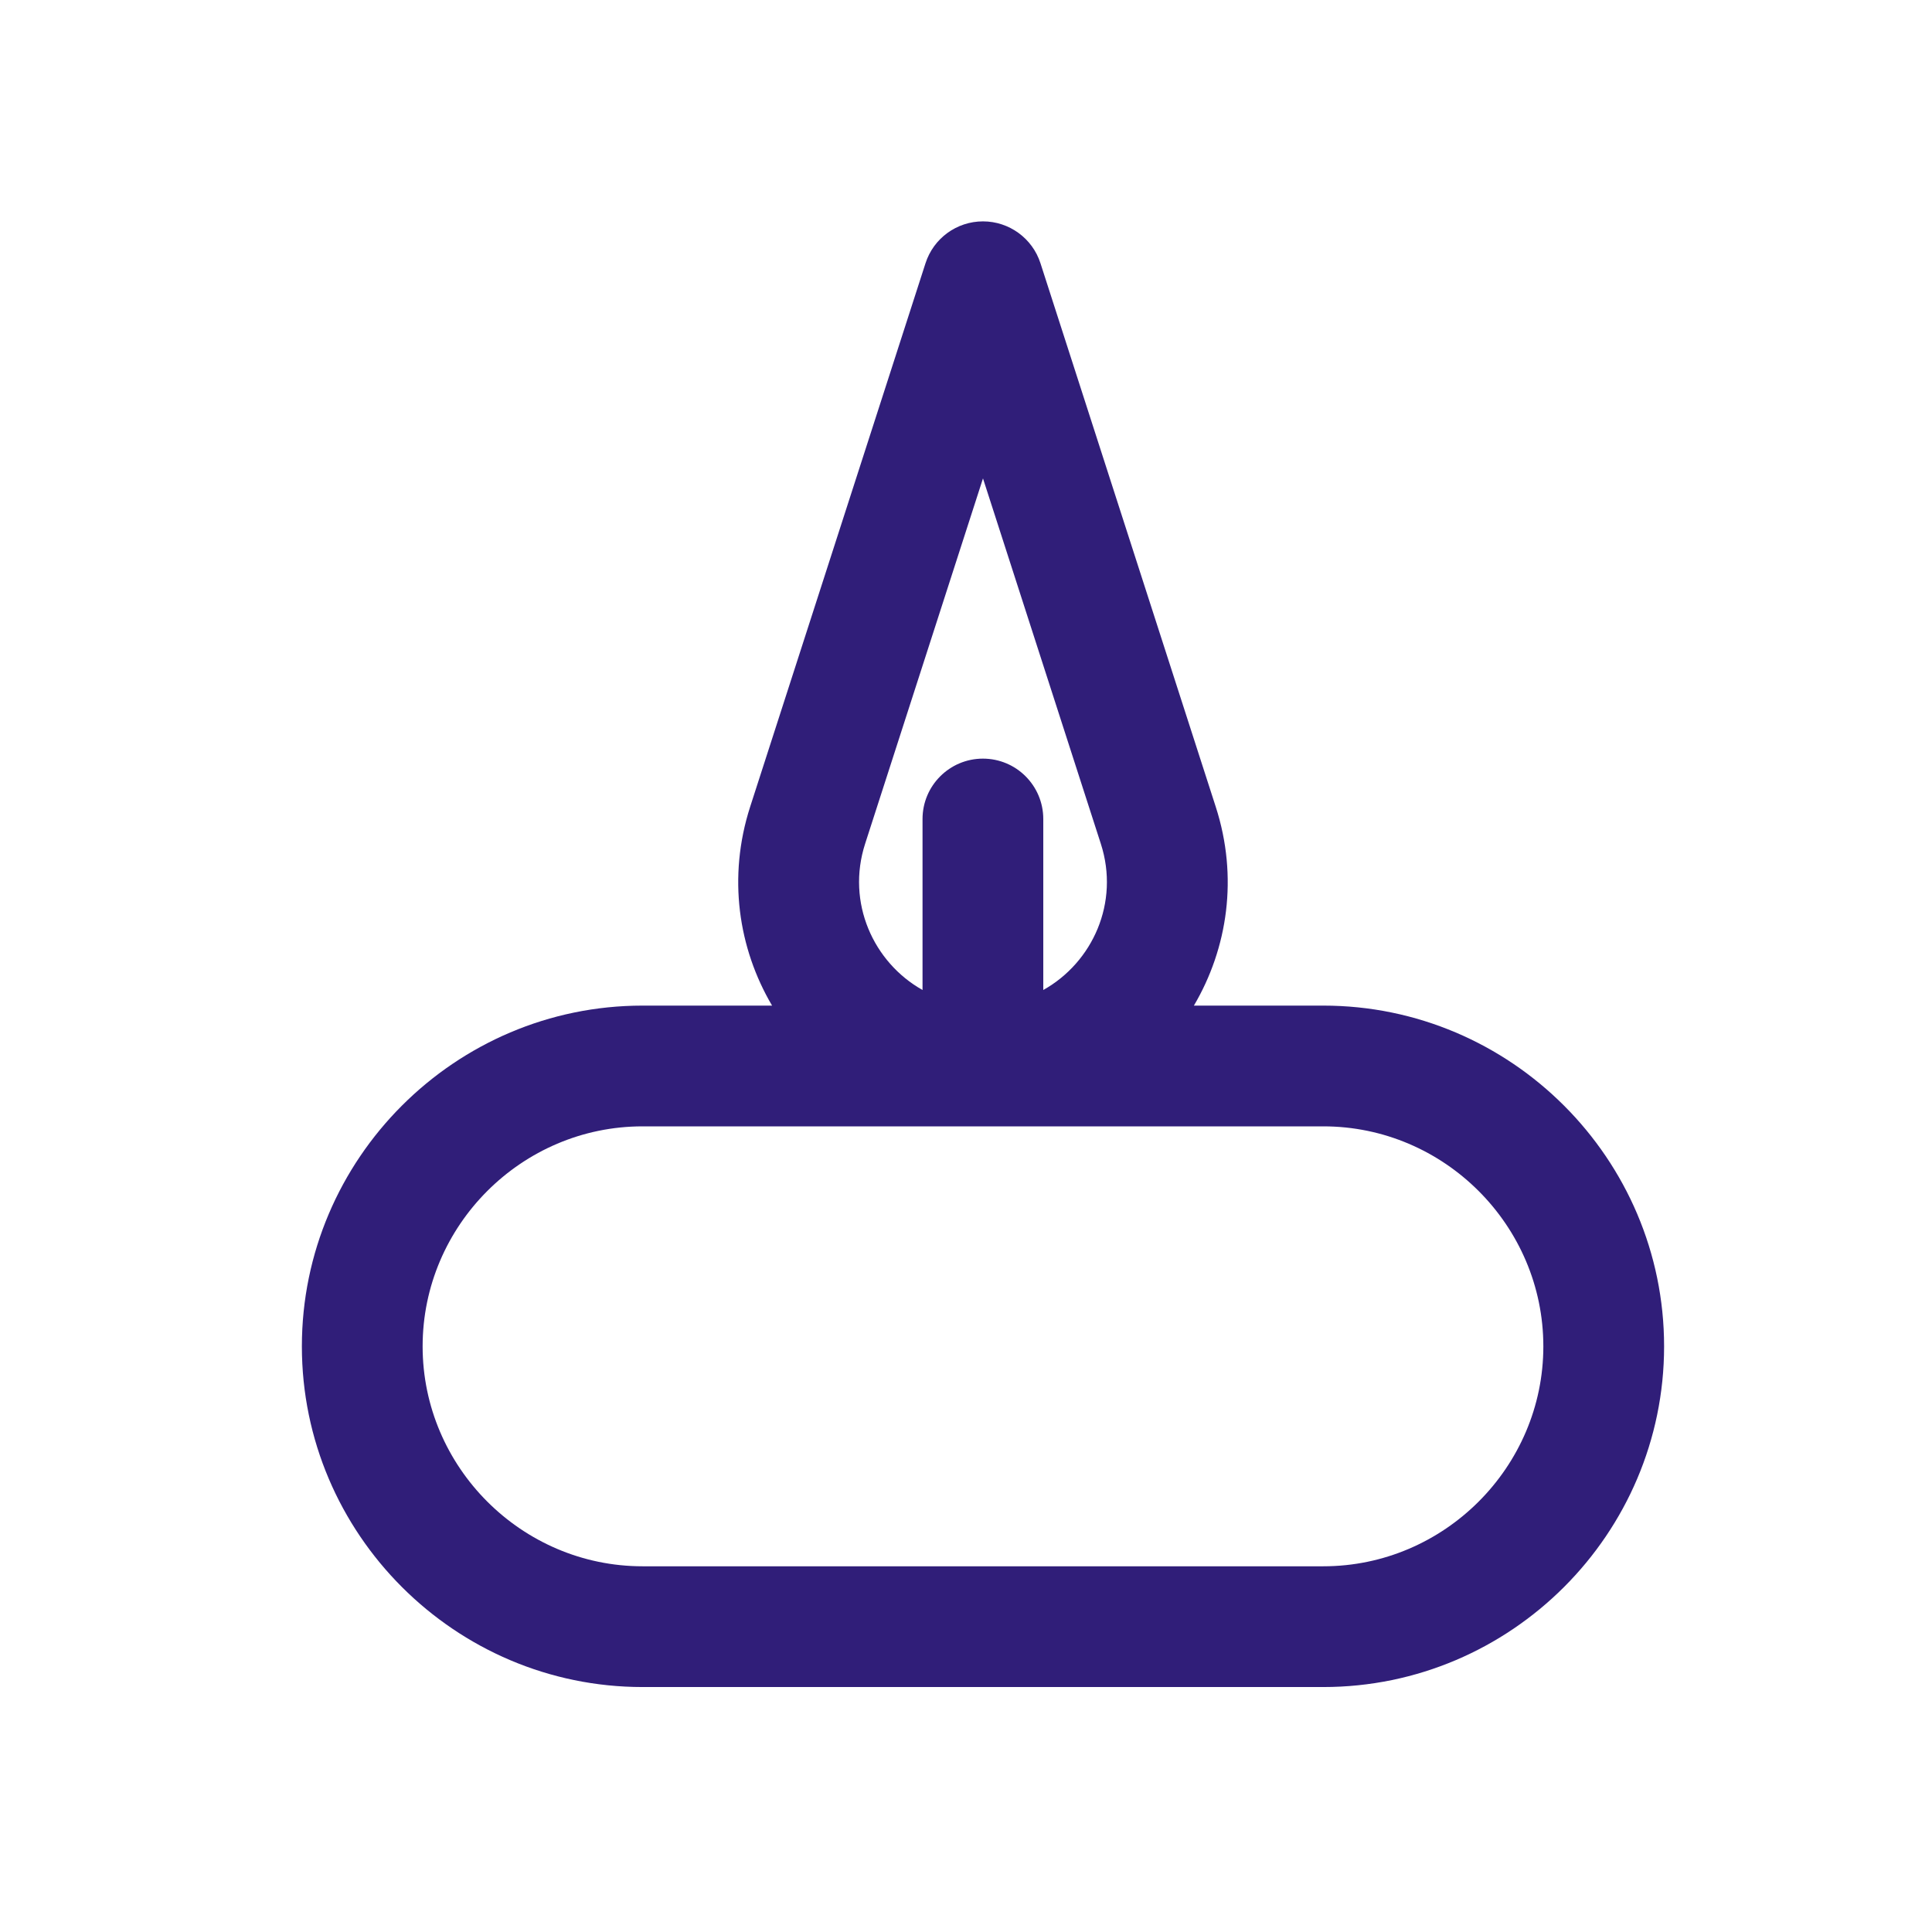 <svg width="24" height="24" viewBox="0 0 24 24" fill="none" xmlns="http://www.w3.org/2000/svg">
<path fill-rule="evenodd" clip-rule="evenodd" d="M12.211 2.75C12.536 2.75 12.825 2.96 12.925 3.27L15.102 10.021C15.385 10.896 15.25 11.781 14.831 12.492H16.439C18.769 12.492 20.672 14.395 20.672 16.725C20.672 19.054 18.769 20.957 16.439 20.957H7.982C5.653 20.957 3.75 19.054 3.75 16.725C3.75 14.395 5.653 12.492 7.982 12.492H9.591C9.172 11.781 9.037 10.896 9.319 10.021L11.497 3.27C11.597 2.96 11.885 2.75 12.211 2.75ZM12.211 5.943L10.747 10.481C10.511 11.212 10.85 11.956 11.46 12.298V10.174C11.46 9.76 11.796 9.424 12.21 9.424C12.625 9.424 12.96 9.76 12.96 10.174V12.298C13.572 11.956 13.911 11.213 13.675 10.482L12.211 5.943ZM7.982 13.992C6.481 13.992 5.25 15.223 5.25 16.725C5.25 18.225 6.481 19.457 7.982 19.457H16.439C17.94 19.457 19.172 18.225 19.172 16.725C19.172 15.223 17.94 13.992 16.439 13.992H7.982Z" fill="#301E79"/>
</svg>
